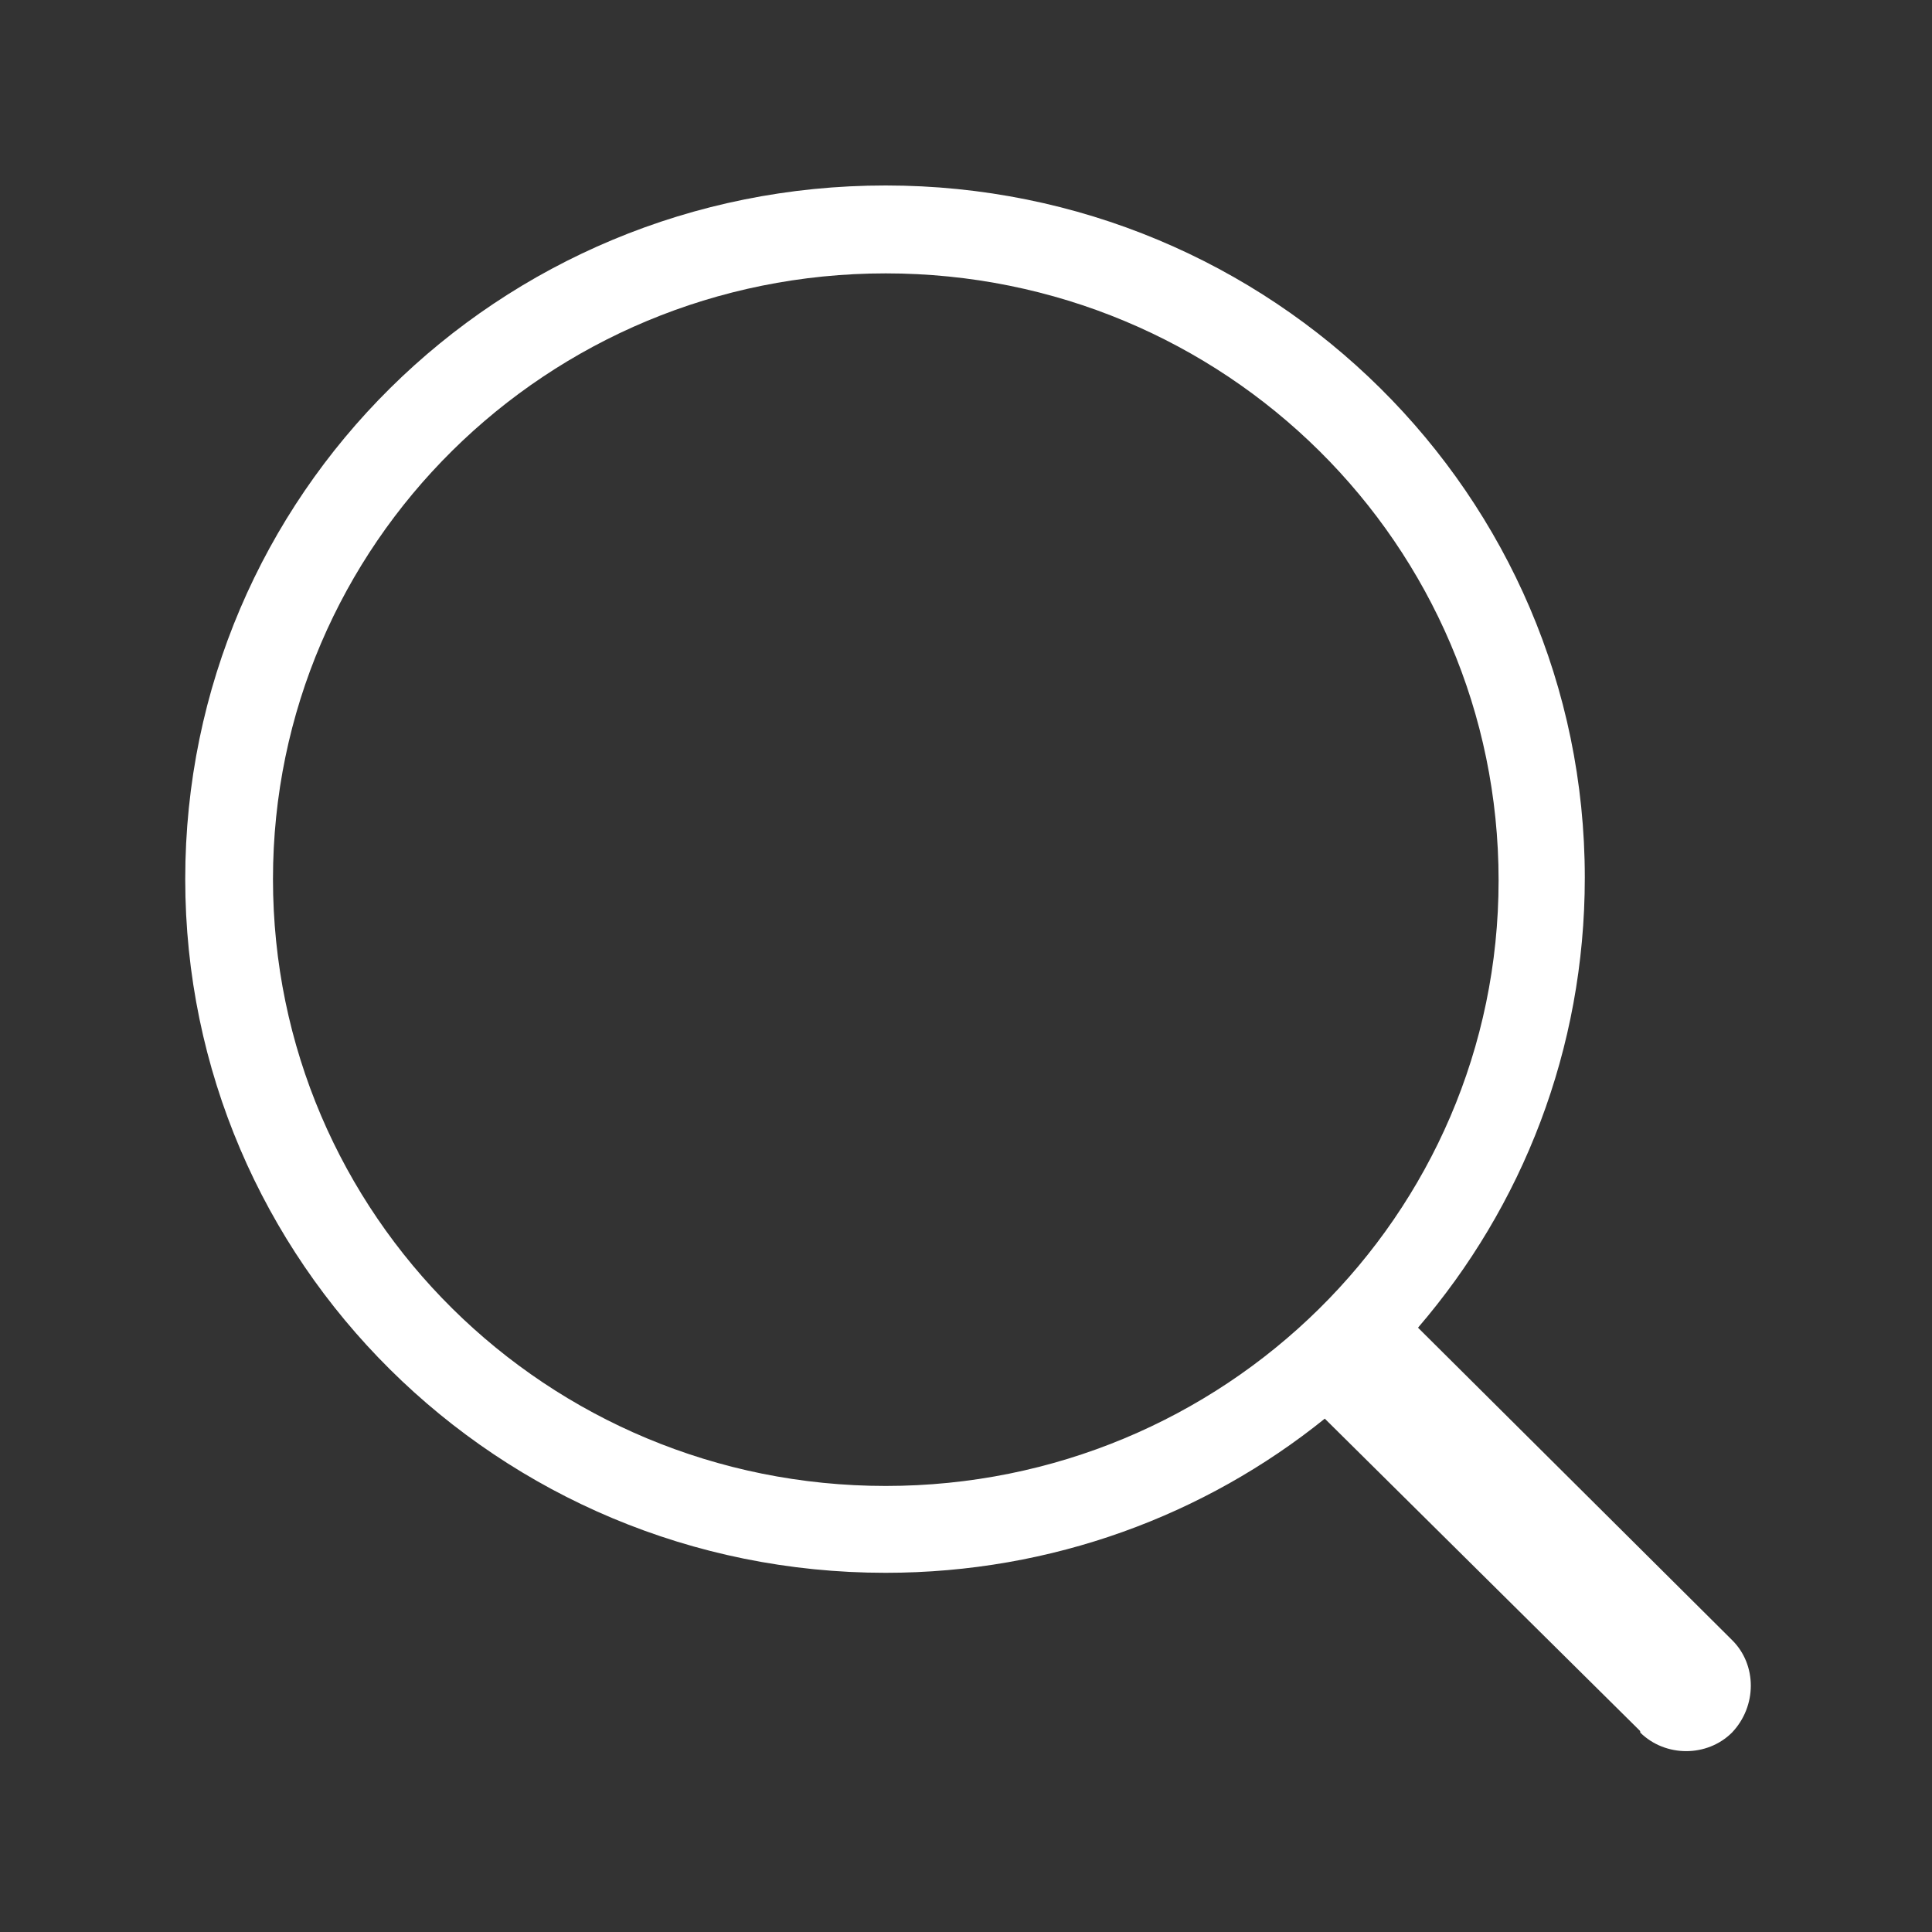 <svg width="24" height="24" viewBox="0 0 24 24" fill="none" xmlns="http://www.w3.org/2000/svg">
<rect x="0" y="0" width="24" height="24" fill="#333333" stroke="none"/>
<path d="M21.517 20.374L17.615 16.493C18.909 14.988 19.687 13.038 19.687 10.903C19.687 6.15 15.803 2.304 11.003 2.304C6.187 2.302 2.301 6.15 2.301 10.92C2.301 15.673 6.184 19.538 11.001 19.538C13.073 19.538 14.971 18.82 16.457 17.623L20.359 21.488C20.376 21.504 20.376 21.504 20.376 21.523C20.688 21.83 21.206 21.83 21.515 21.523C21.827 21.195 21.827 20.681 21.517 20.374ZM11.003 18.459C6.791 18.459 3.391 15.091 3.391 10.92C3.391 6.764 6.791 3.396 11.003 3.396C15.215 3.396 18.616 6.764 18.616 10.936C18.616 15.108 15.198 18.459 11.003 18.459Z" fill="white"/>
</svg>
